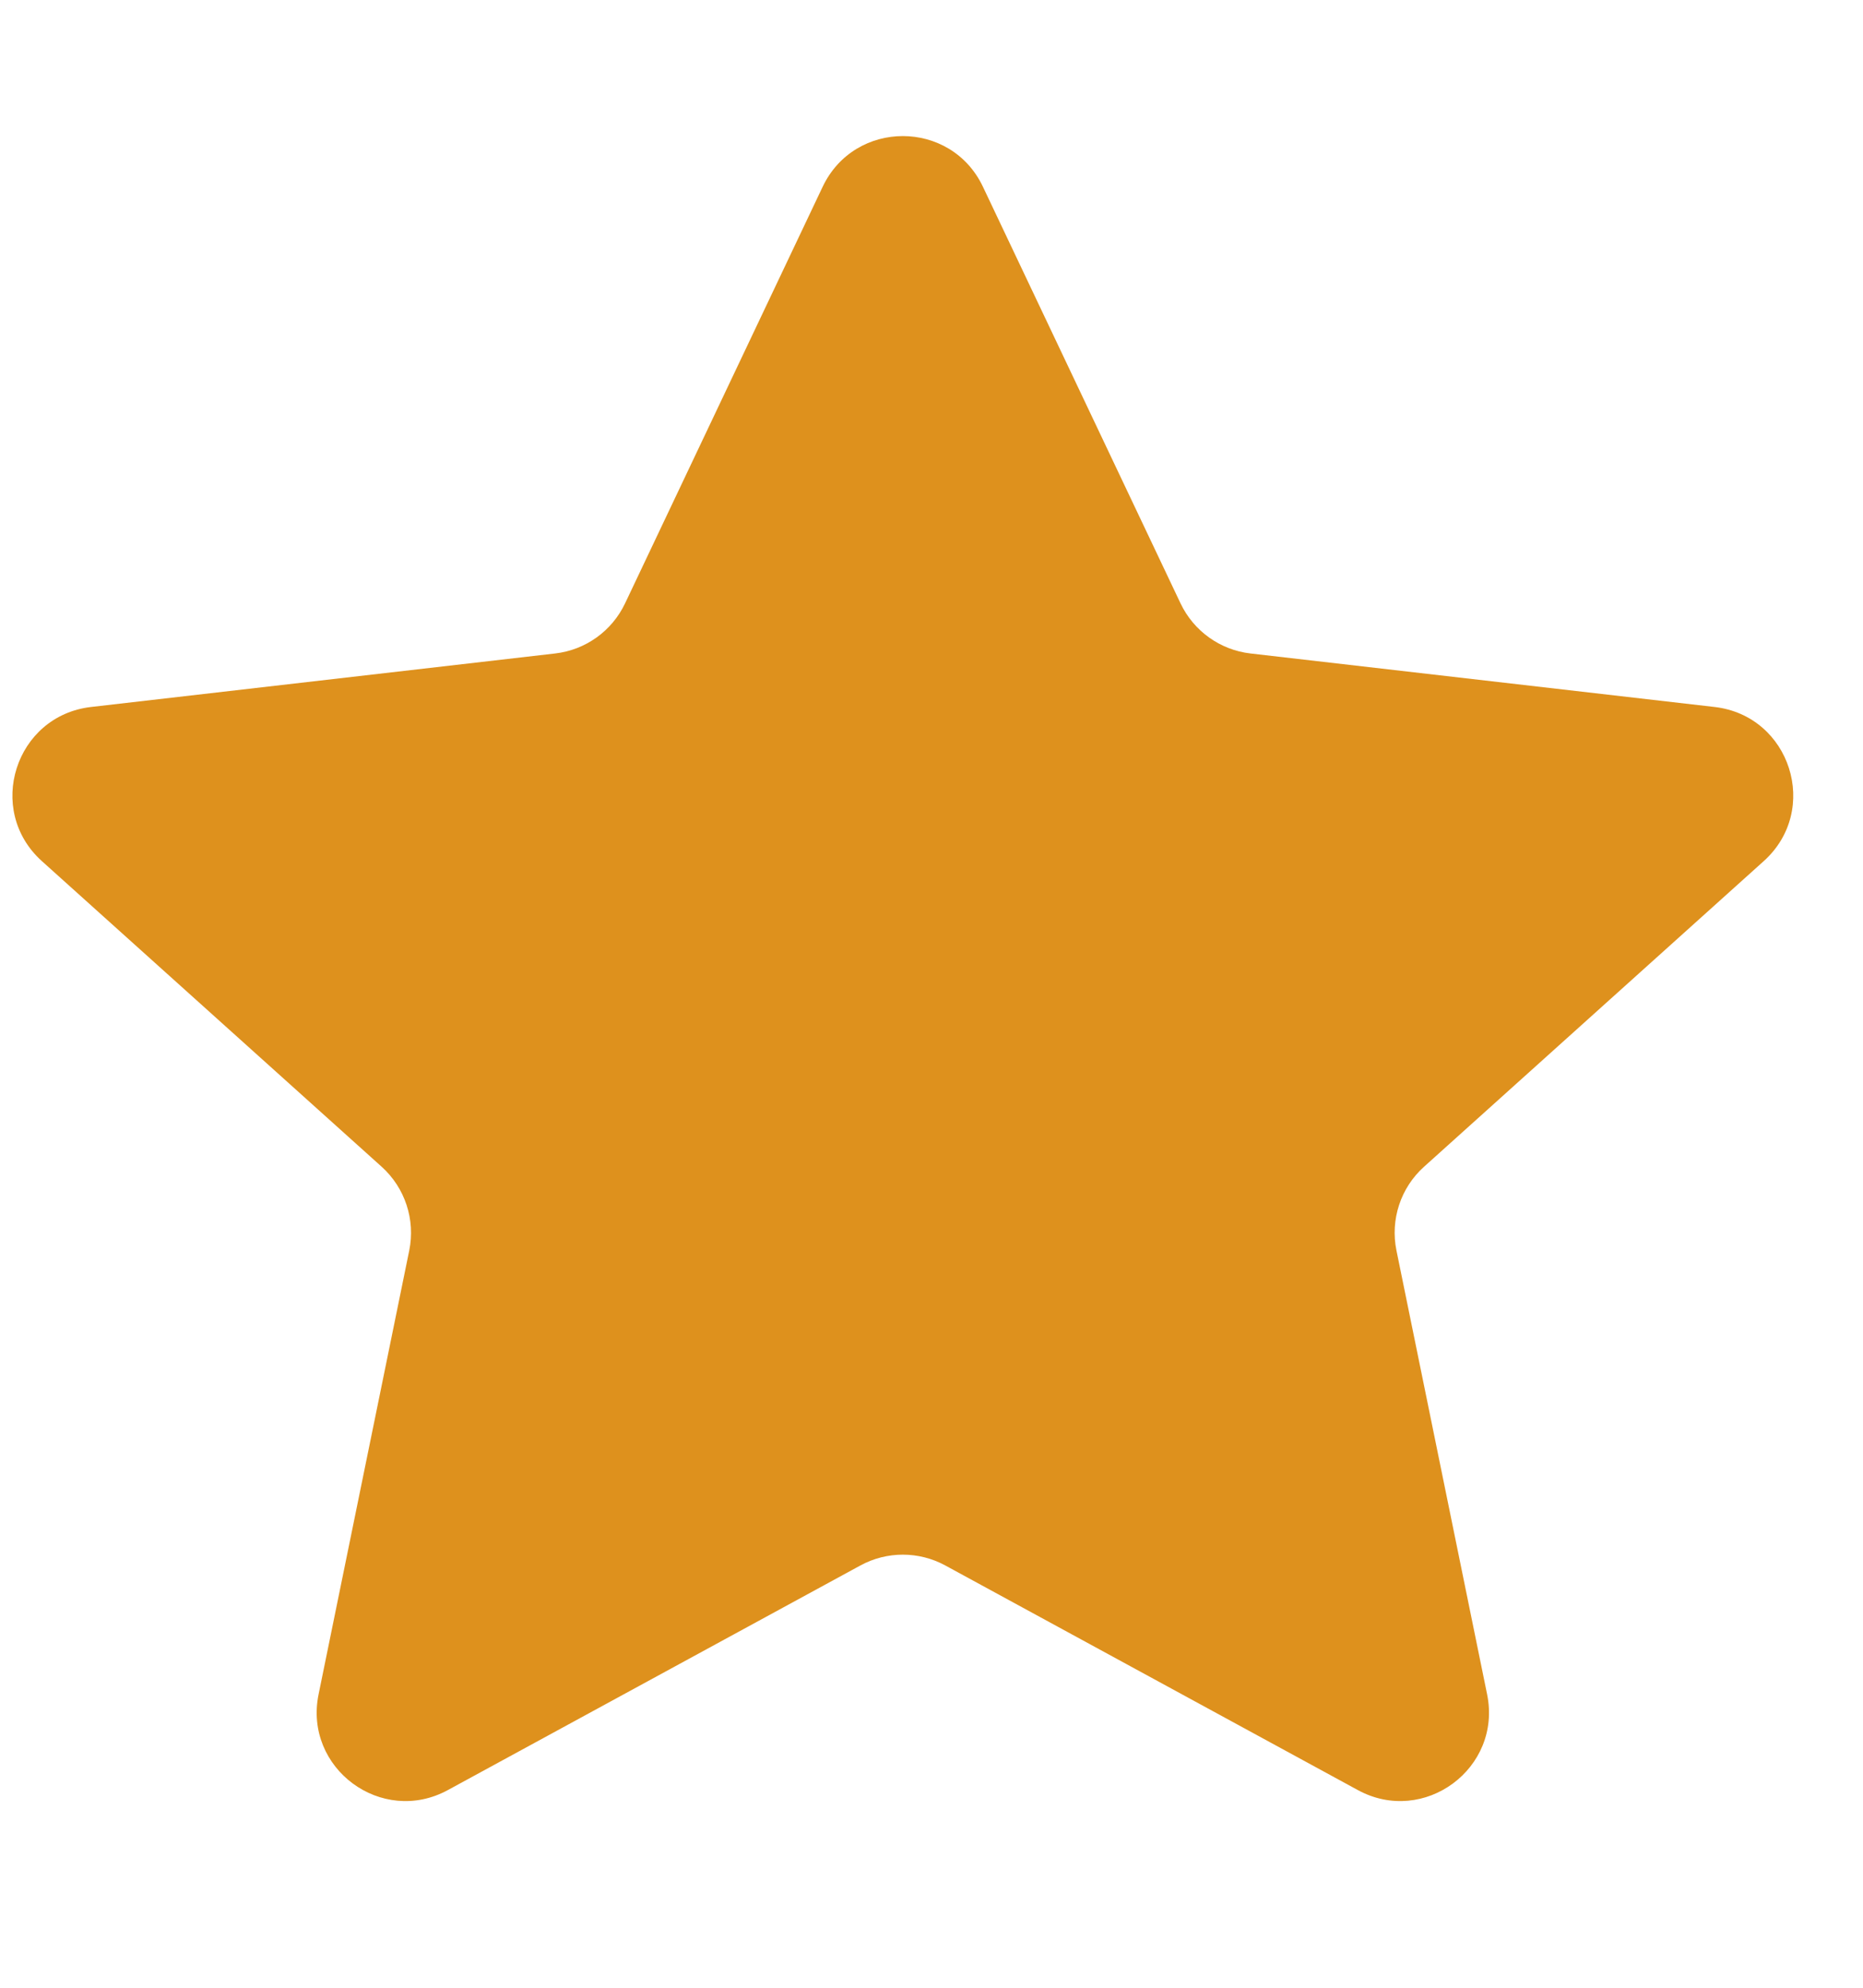<svg width="15" height="16" viewBox="0 0 21 20" fill="none" xmlns="http://www.w3.org/2000/svg">
<path d="M10.655 16.441C10.357 16.279 9.997 16.279 9.699 16.441L5.049 18.972C4.302 19.379 3.421 18.727 3.591 17.894L4.613 12.892C4.684 12.544 4.565 12.185 4.302 11.948L0.472 8.504C-0.168 7.928 0.171 6.866 1.026 6.767L6.257 6.164C6.6 6.125 6.898 5.911 7.046 5.599L9.273 0.905C9.635 0.143 10.719 0.143 11.08 0.905L13.307 5.599C13.455 5.911 13.754 6.125 14.096 6.164L19.327 6.767C20.183 6.866 20.522 7.928 19.881 8.504L16.052 11.948C15.788 12.185 15.67 12.544 15.741 12.892L16.763 17.894C16.933 18.727 16.052 19.379 15.305 18.972L10.655 16.441Z" fill="#DE911D"/>
</svg>
